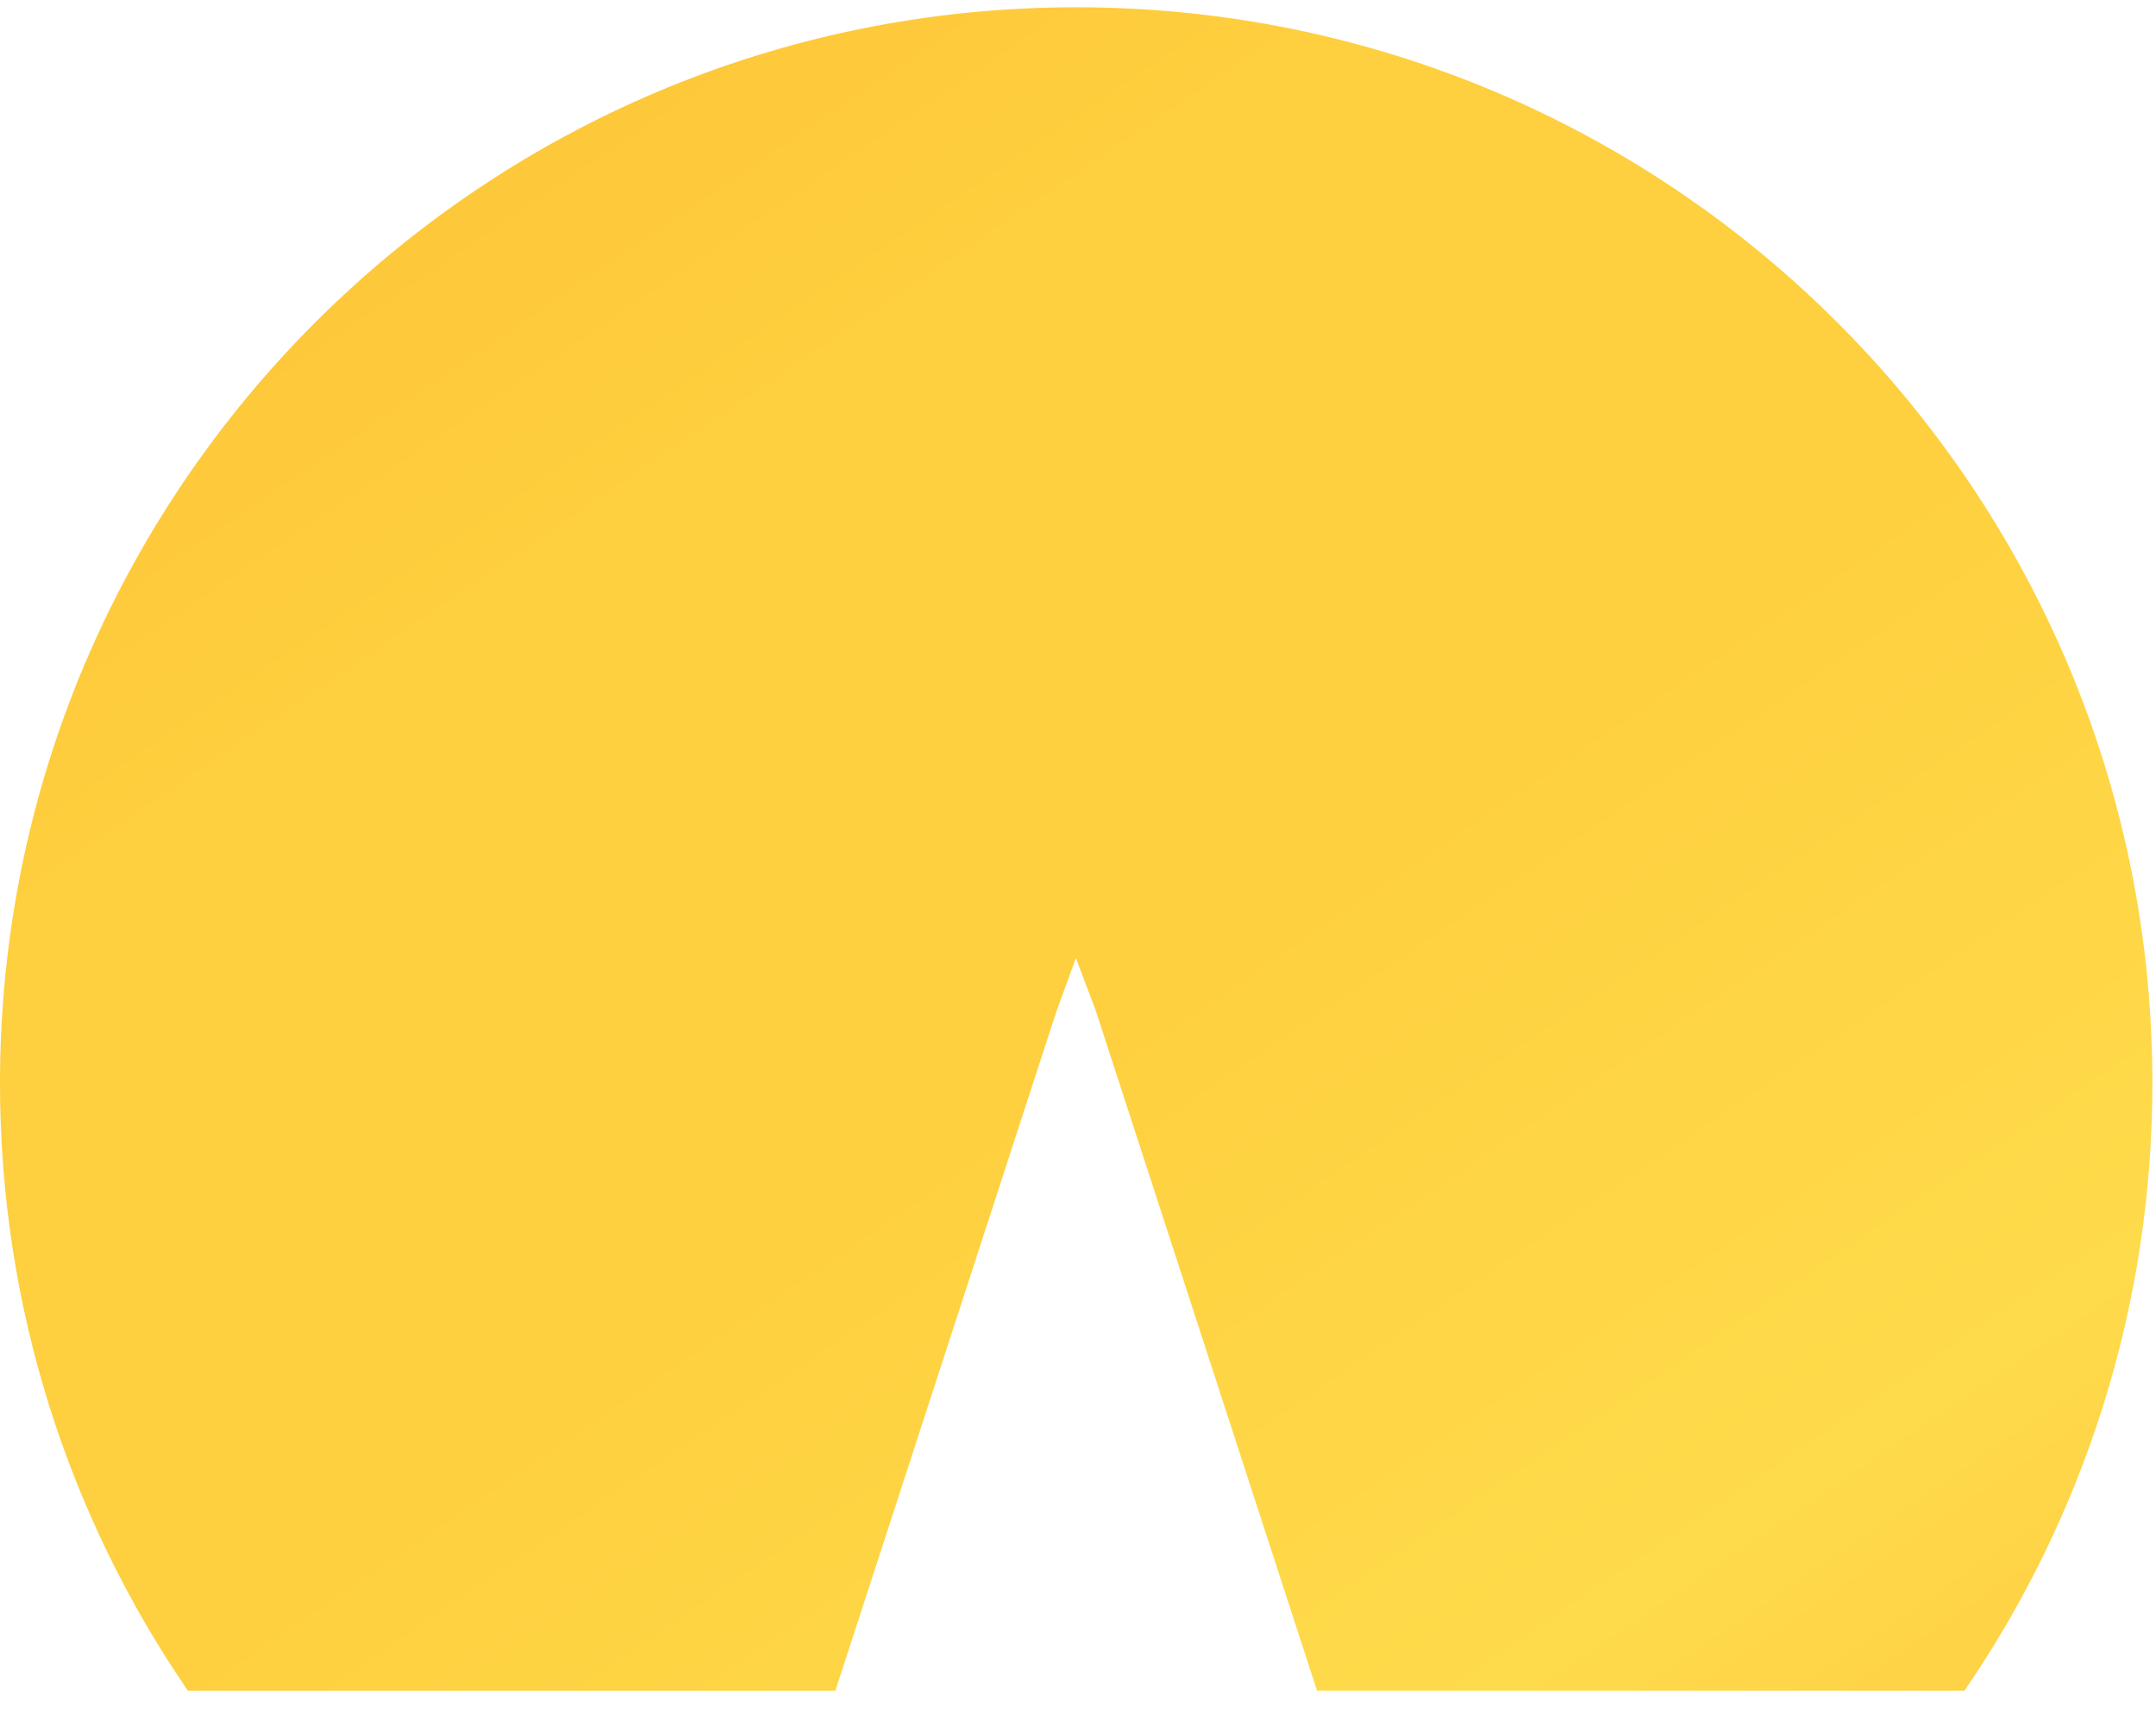 <svg width="83" height="66" viewBox="0 0 83 66" fill="none" xmlns="http://www.w3.org/2000/svg">
<path d="M40.66 38.973L41.419 36.889L42.175 38.891L50.701 65.1H75.629C80.19 58.442 82.861 50.386 82.861 41.708C82.865 18.83 64.315 0.28 41.432 0.28C18.55 0.28 0 18.83 0 41.713C0 50.394 2.671 58.446 7.232 65.104H32.16L40.66 38.973Z" fill="url(#paint0_linear_1091_11416)"/>
<defs>
<linearGradient id="paint0_linear_1091_11416" x1="-6.093" y1="-10.206" x2="71.351" y2="103.663" gradientUnits="userSpaceOnUse">
<stop stop-color="#FDB833"/>
<stop offset="0.302" stop-color="#FECF3E"/>
<stop offset="0.479" stop-color="#FECF3E"/>
<stop offset="0.714" stop-color="#FEDB4B"/>
<stop offset="1" stop-color="#FDB833"/>
</linearGradient>
</defs>
</svg>
